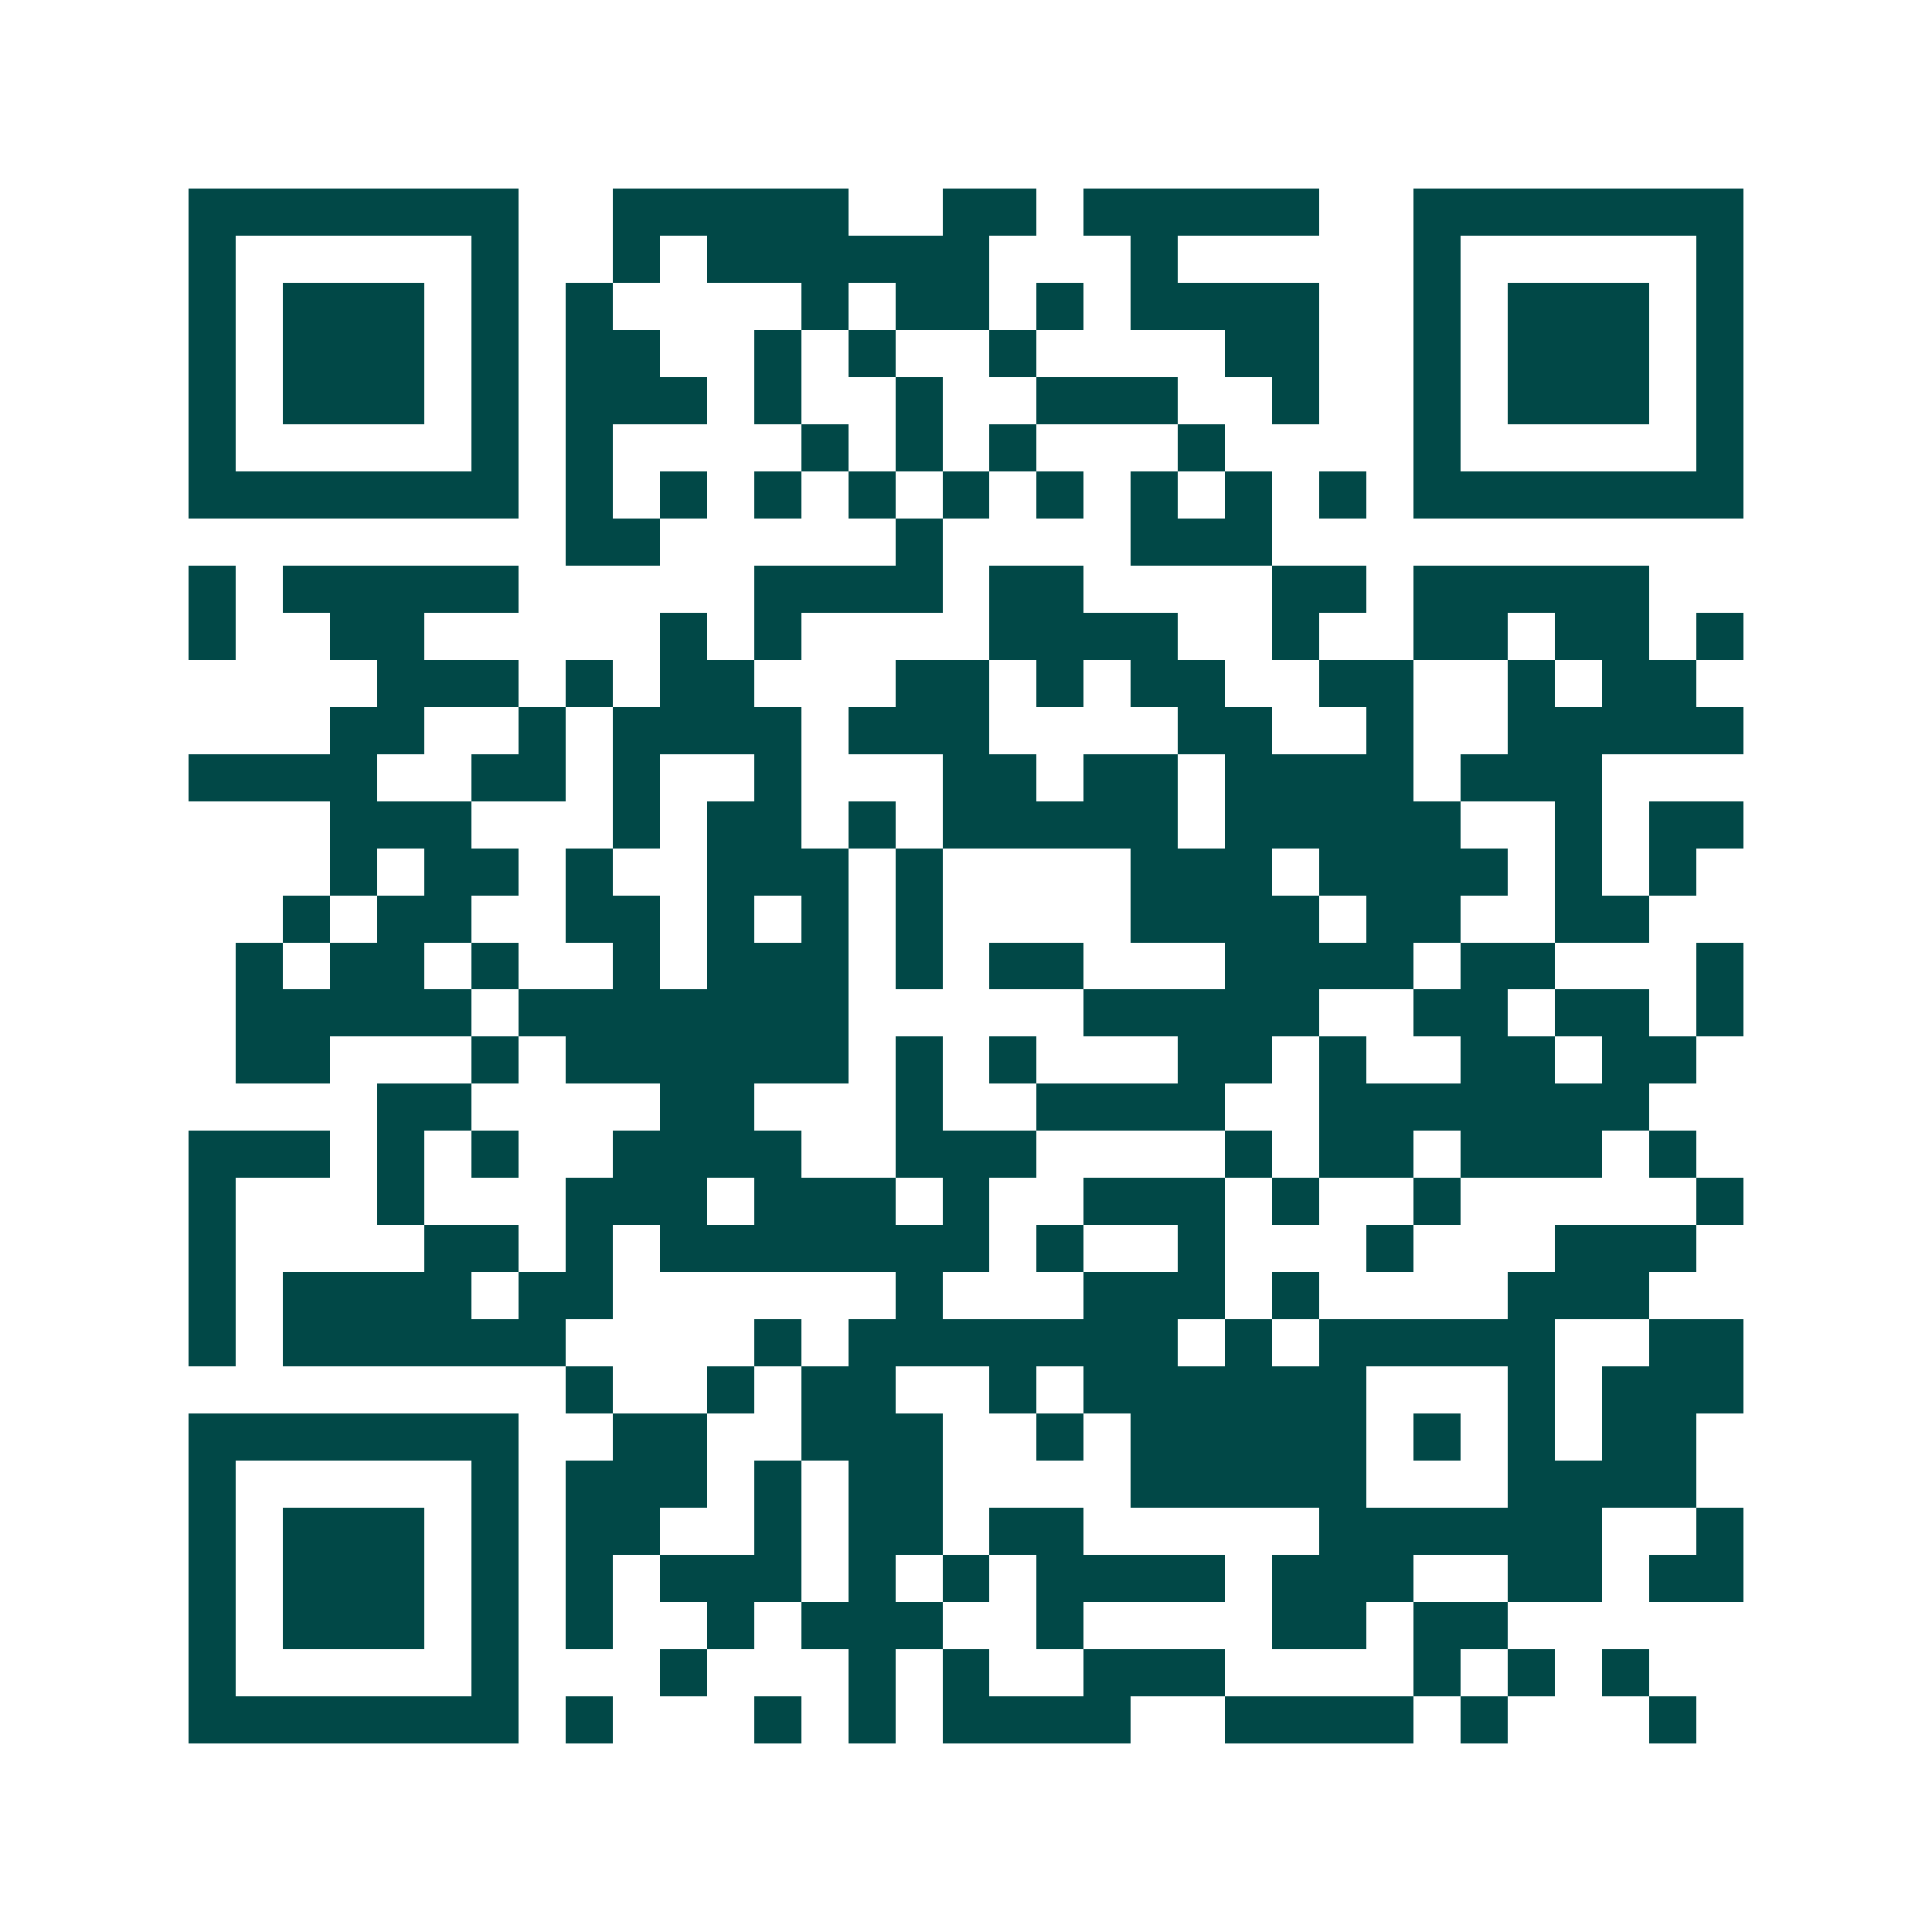 <svg xmlns="http://www.w3.org/2000/svg" width="200" height="200" viewBox="0 0 41 41" shape-rendering="crispEdges"><path fill="#ffffff" d="M0 0h41v41H0z"/><path stroke="#014847" d="M4 4.5h7m2 0h5m2 0h2m1 0h5m2 0h7M4 5.5h1m5 0h1m2 0h1m1 0h6m3 0h1m5 0h1m5 0h1M4 6.5h1m1 0h3m1 0h1m1 0h1m4 0h1m1 0h2m1 0h1m1 0h4m2 0h1m1 0h3m1 0h1M4 7.5h1m1 0h3m1 0h1m1 0h2m2 0h1m1 0h1m2 0h1m4 0h2m2 0h1m1 0h3m1 0h1M4 8.5h1m1 0h3m1 0h1m1 0h3m1 0h1m2 0h1m2 0h3m2 0h1m2 0h1m1 0h3m1 0h1M4 9.5h1m5 0h1m1 0h1m4 0h1m1 0h1m1 0h1m3 0h1m4 0h1m5 0h1M4 10.5h7m1 0h1m1 0h1m1 0h1m1 0h1m1 0h1m1 0h1m1 0h1m1 0h1m1 0h1m1 0h7M12 11.5h2m5 0h1m4 0h3M4 12.5h1m1 0h5m5 0h4m1 0h2m4 0h2m1 0h5M4 13.5h1m2 0h2m5 0h1m1 0h1m4 0h4m2 0h1m2 0h2m1 0h2m1 0h1M8 14.5h3m1 0h1m1 0h2m3 0h2m1 0h1m1 0h2m2 0h2m2 0h1m1 0h2M7 15.5h2m2 0h1m1 0h4m1 0h3m4 0h2m2 0h1m2 0h5M4 16.5h4m2 0h2m1 0h1m2 0h1m3 0h2m1 0h2m1 0h4m1 0h3M7 17.5h3m3 0h1m1 0h2m1 0h1m1 0h5m1 0h5m2 0h1m1 0h2M7 18.5h1m1 0h2m1 0h1m2 0h3m1 0h1m4 0h3m1 0h4m1 0h1m1 0h1M6 19.5h1m1 0h2m2 0h2m1 0h1m1 0h1m1 0h1m4 0h4m1 0h2m2 0h2M5 20.5h1m1 0h2m1 0h1m2 0h1m1 0h3m1 0h1m1 0h2m3 0h4m1 0h2m3 0h1M5 21.5h5m1 0h7m5 0h5m2 0h2m1 0h2m1 0h1M5 22.5h2m3 0h1m1 0h6m1 0h1m1 0h1m3 0h2m1 0h1m2 0h2m1 0h2M8 23.5h2m4 0h2m3 0h1m2 0h4m2 0h7M4 24.5h3m1 0h1m1 0h1m2 0h4m2 0h3m4 0h1m1 0h2m1 0h3m1 0h1M4 25.5h1m3 0h1m3 0h3m1 0h3m1 0h1m2 0h3m1 0h1m2 0h1m5 0h1M4 26.5h1m4 0h2m1 0h1m1 0h7m1 0h1m2 0h1m3 0h1m3 0h3M4 27.5h1m1 0h4m1 0h2m6 0h1m3 0h3m1 0h1m4 0h3M4 28.5h1m1 0h6m4 0h1m1 0h7m1 0h1m1 0h5m2 0h2M12 29.5h1m2 0h1m1 0h2m2 0h1m1 0h6m3 0h1m1 0h3M4 30.5h7m2 0h2m2 0h3m2 0h1m1 0h5m1 0h1m1 0h1m1 0h2M4 31.5h1m5 0h1m1 0h3m1 0h1m1 0h2m4 0h5m3 0h4M4 32.5h1m1 0h3m1 0h1m1 0h2m2 0h1m1 0h2m1 0h2m5 0h6m2 0h1M4 33.5h1m1 0h3m1 0h1m1 0h1m1 0h3m1 0h1m1 0h1m1 0h4m1 0h3m2 0h2m1 0h2M4 34.5h1m1 0h3m1 0h1m1 0h1m2 0h1m1 0h3m2 0h1m4 0h2m1 0h2M4 35.5h1m5 0h1m3 0h1m3 0h1m1 0h1m2 0h3m4 0h1m1 0h1m1 0h1M4 36.5h7m1 0h1m3 0h1m1 0h1m1 0h4m2 0h4m1 0h1m3 0h1"/></svg>
